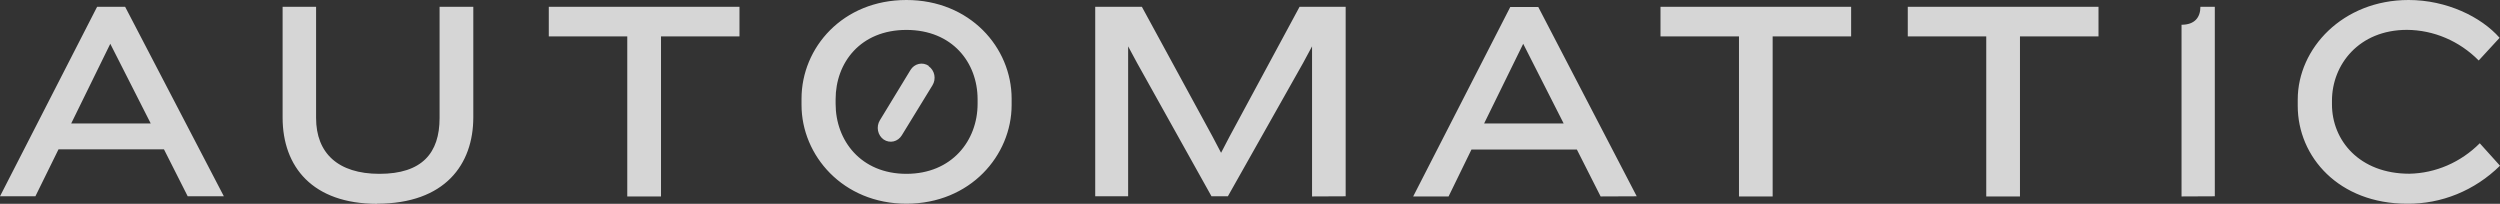<?xml version="1.0"?>
<svg xmlns="http://www.w3.org/2000/svg" width="184" height="15" viewBox="0 0 184 15" fill="none">
<rect x="0" y="0" width="184" height="15" fill="#333333" stroke="none"/>
<path opacity="0.8" d="M66.711 14.992C62.029 14.992 58.992 11.432 58.992 7.726V7.266C58.992 3.498 62.029 0 66.711 0C71.393 0 74.456 3.498 74.456 7.266V7.726C74.456 11.432 71.419 14.992 66.711 14.992ZM71.951 7.306C71.951 4.605 70.091 2.202 66.711 2.202C63.332 2.202 61.501 4.609 61.501 7.306V7.643C61.501 10.344 63.362 12.794 66.711 12.794C70.061 12.794 71.951 10.344 71.951 7.643V7.306ZM13.815 14.447L12.069 10.992H4.306L2.605 14.447H0L7.146 0.502H9.211L16.476 14.447H13.815ZM8.117 3.223L5.24 9.088H11.094L8.117 3.223ZM27.749 15C23.004 15 20.8 12.276 20.8 8.656V0.502H23.264V8.688C23.264 11.263 24.872 12.794 27.927 12.794C31.065 12.794 32.353 11.263 32.353 8.688V0.502H34.835V8.636C34.835 12.103 32.751 14.992 27.749 14.992V15ZM48.65 2.681V14.458H46.167V2.681H40.391V0.502H54.426V2.681H48.65ZM96.567 14.458V3.411L95.912 4.628L90.374 14.443H89.164L83.686 4.628L83.031 3.411V14.447H80.608V0.502H84.043L89.253 10.069L89.871 11.247L90.485 10.069L95.647 0.502H99.041V14.447L96.567 14.458ZM117.806 14.458L116.057 11.004H108.301L106.615 14.458H104.01L111.156 0.514H113.217L120.463 14.447L117.806 14.458ZM112.108 3.223L109.231 9.088H115.086L112.108 3.223ZM130.467 2.681V14.458H127.989V2.681H122.213V0.502H136.243V2.681H130.467ZM148.67 2.681V14.458H146.188V2.681H140.412V0.502H154.45V2.681H148.67ZM160.561 14.458V1.822C161.551 1.822 161.949 1.256 161.949 0.502H163.01V14.447L160.561 14.458ZM182.433 4.452C181.011 3.016 179.121 2.21 177.152 2.198C173.62 2.198 171.633 4.754 171.633 7.412V7.683C171.633 10.321 173.639 12.786 177.331 12.786C179.262 12.748 181.111 11.948 182.511 10.544L184 12.197C182.143 14.023 179.691 15.024 177.152 14.992C172.15 14.992 169.113 11.557 169.113 7.789V7.329C169.113 3.561 172.429 0 177.271 0C180.07 0 182.612 1.237 183.97 2.783L182.433 4.452ZM68.349 4.844C68.133 4.698 67.871 4.648 67.621 4.706C67.37 4.763 67.151 4.923 67.013 5.15L64.757 8.856C64.618 9.084 64.57 9.36 64.623 9.624C64.675 9.889 64.826 10.121 65.04 10.27C65.147 10.342 65.266 10.391 65.391 10.414C65.516 10.438 65.644 10.435 65.767 10.406C65.891 10.377 66.008 10.323 66.112 10.246C66.216 10.17 66.304 10.072 66.373 9.959L68.628 6.281C68.697 6.169 68.745 6.044 68.769 5.913C68.793 5.781 68.791 5.646 68.766 5.515C68.74 5.384 68.689 5.26 68.618 5.15C68.546 5.039 68.455 4.945 68.349 4.872V4.844Z" fill="white"/>
</svg>
